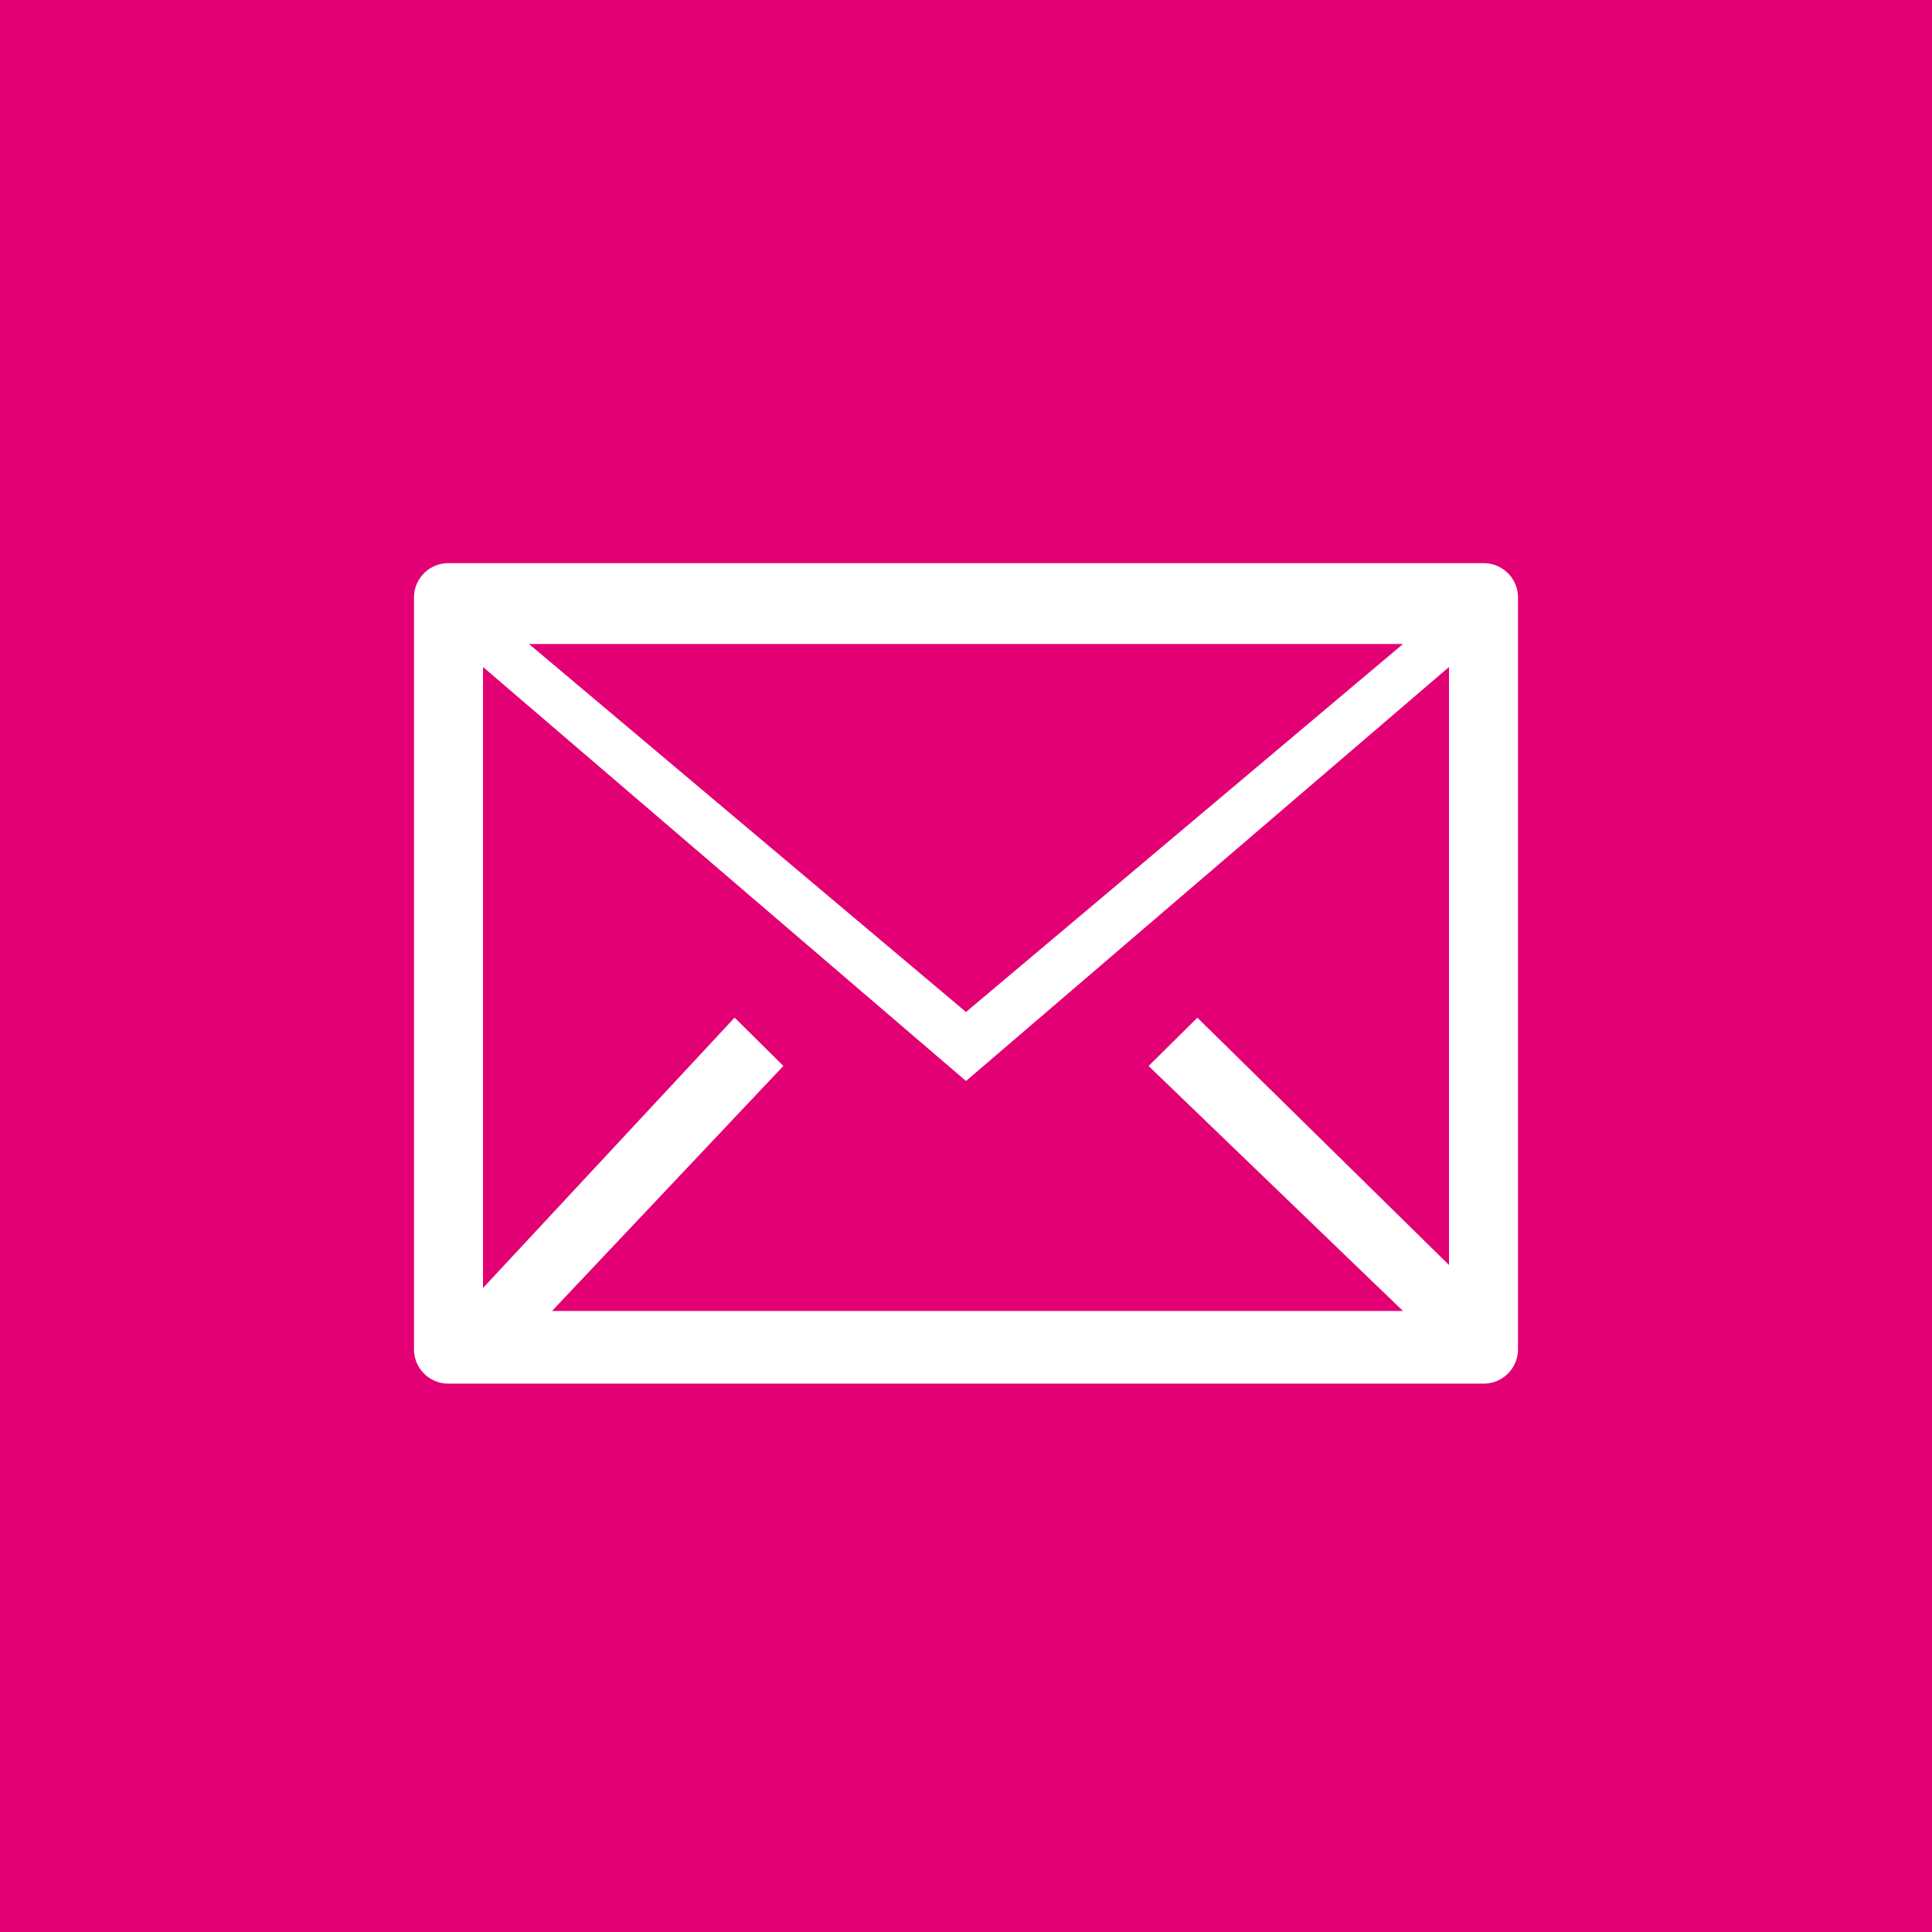 <svg id="hirlevel" xmlns="http://www.w3.org/2000/svg" width="84" height="84" viewBox="0 0 84 84">
  <defs>
    <style>
      .cls-1 {
        fill: #e20074;
      }

      .cls-2 {
        fill: #fff;
        fill-rule: evenodd;
      }
    </style>
  </defs>
  <rect id="_1" data-name="1" class="cls-1" width="84" height="84"/>
  <path id="mail" class="cls-2" d="M19.5,24.485h45A1.493,1.493,0,0,1,66,25.972v32.7a1.493,1.493,0,0,1-1.5,1.486h-45A1.493,1.493,0,0,1,18,58.675v-32.7A1.493,1.493,0,0,1,19.5,24.485ZM21,28H63V57H21V28Zm0,1V28h2L42,44v3Zm42,0V28H61L42,44v3ZM24,57H21V56L31.939,44.245l2.121,2.1Zm39-2v2H61L49.939,46.348l2.121-2.1Z"/>
</svg>
